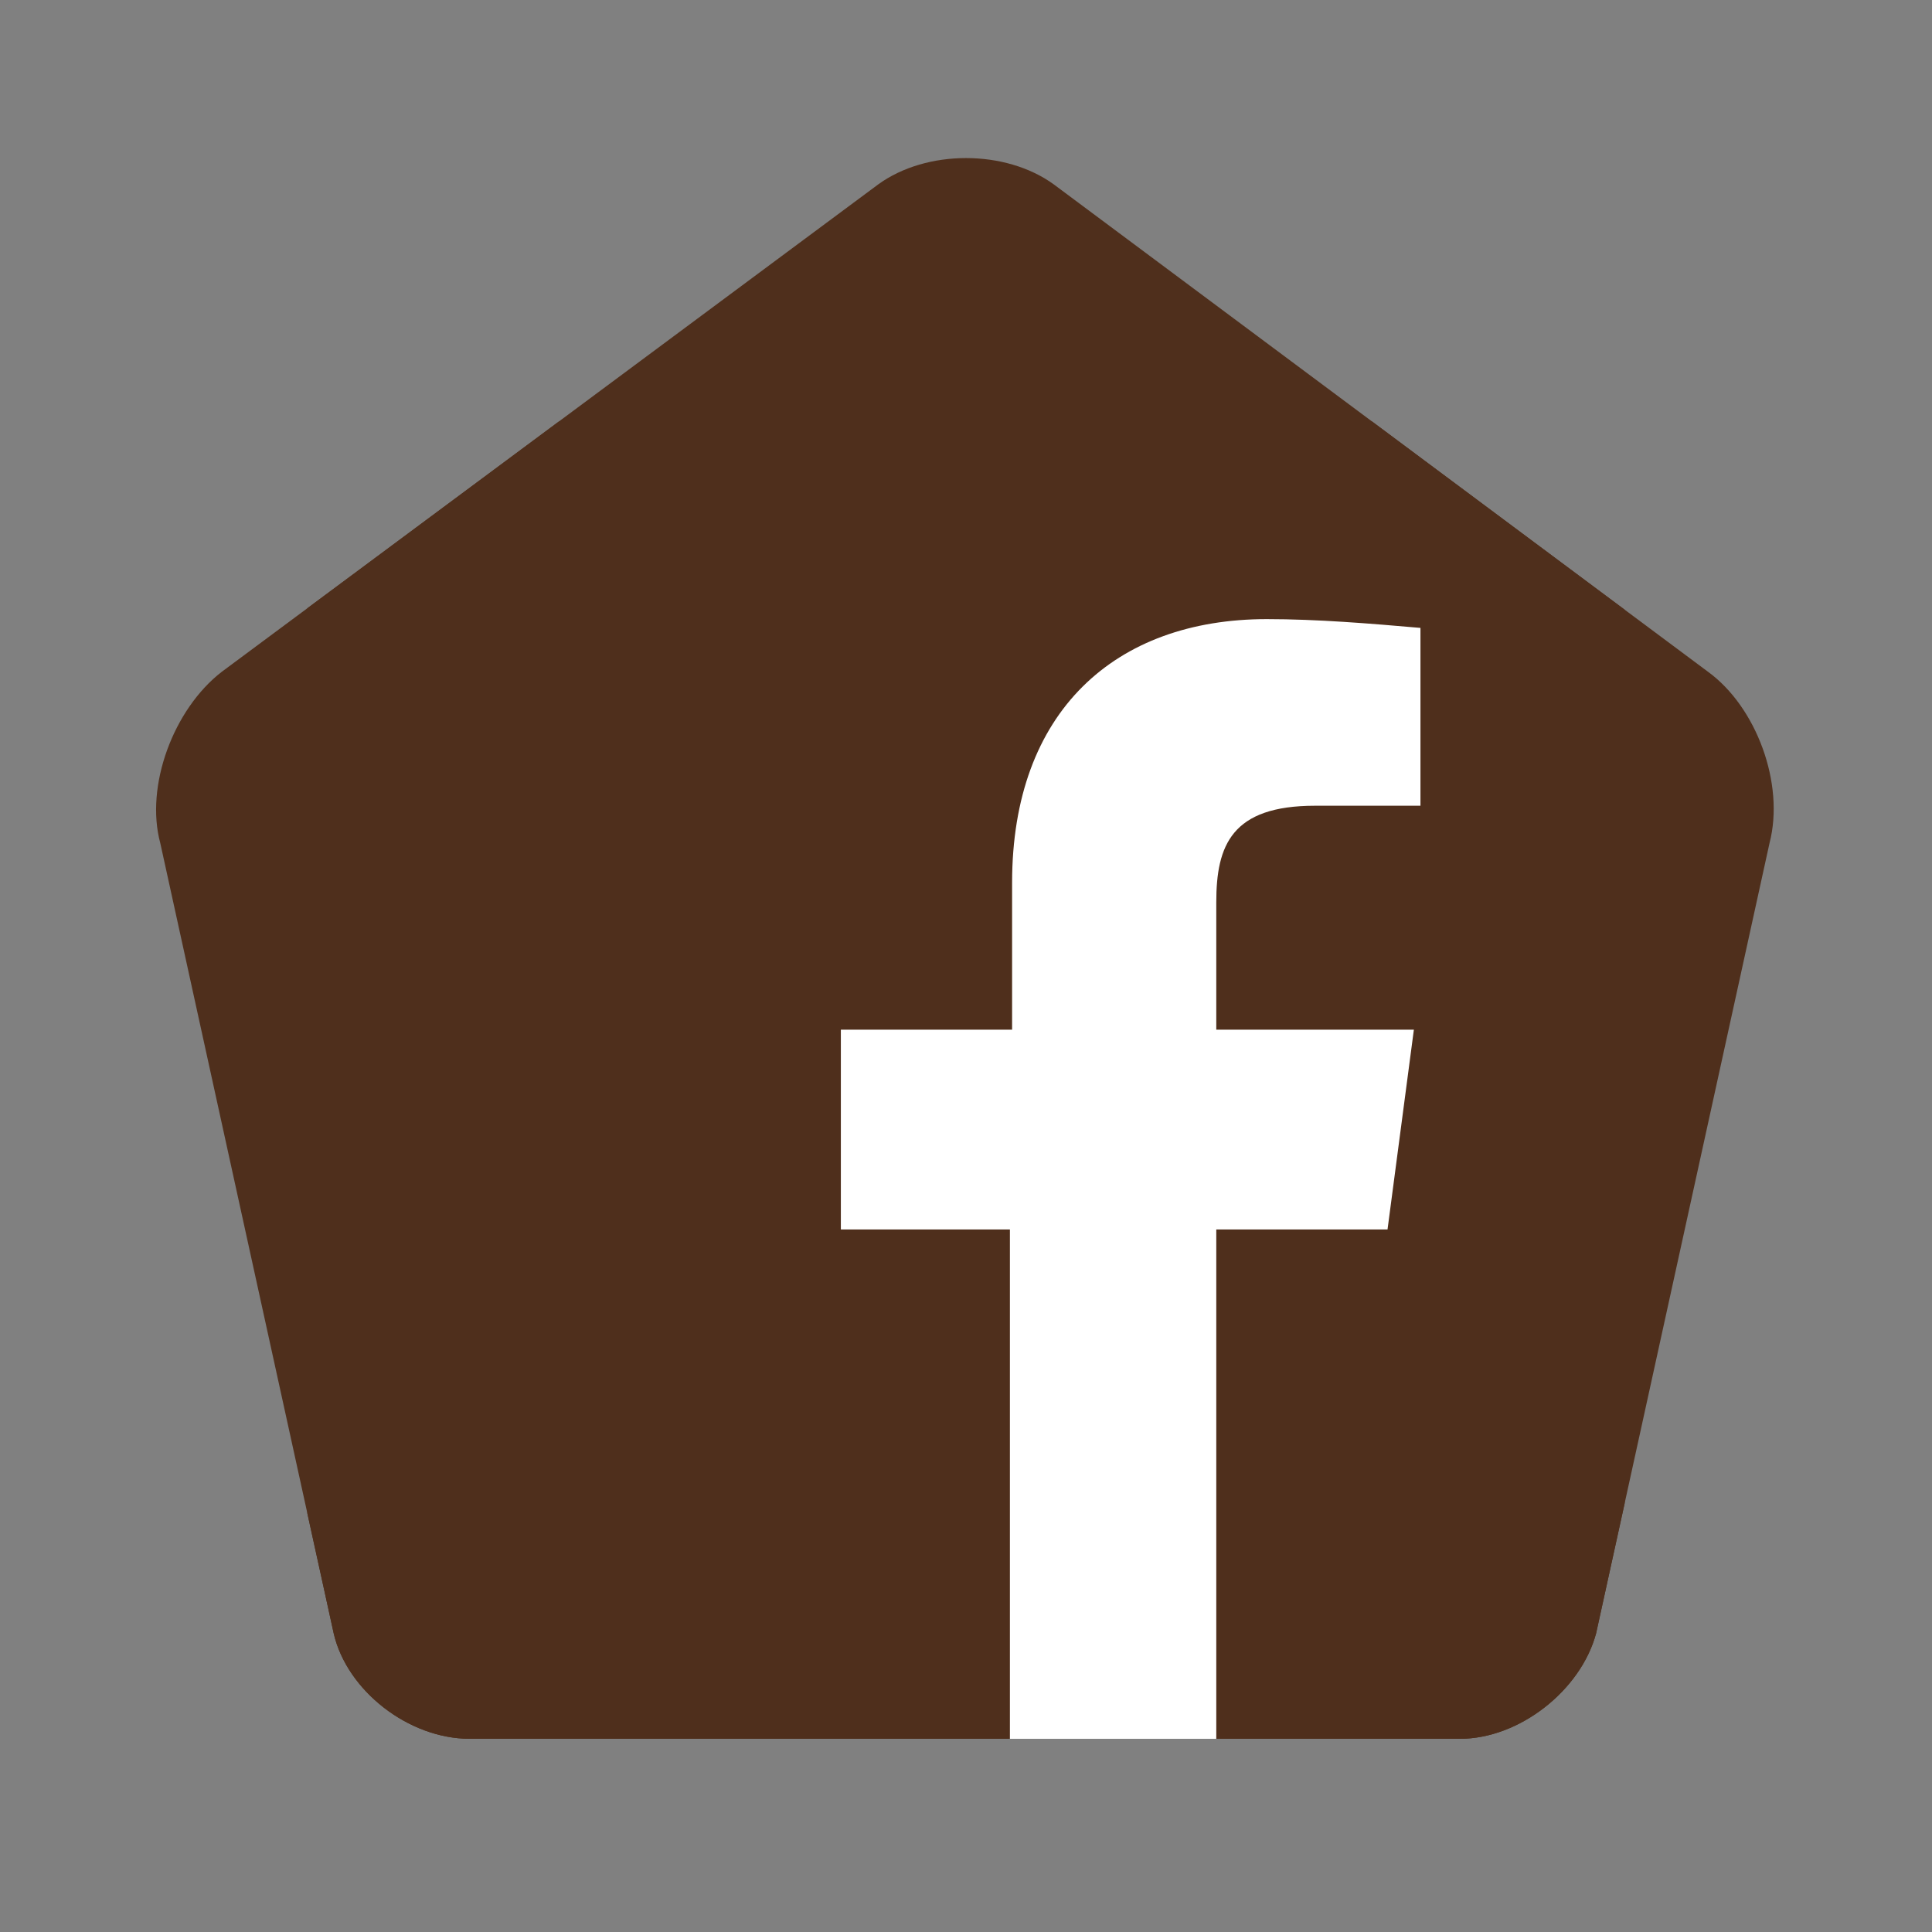 <?xml version="1.0" encoding="utf-8"?>
<!-- Generator: Adobe Illustrator 27.0.0, SVG Export Plug-In . SVG Version: 6.00 Build 0)  -->
<svg version="1.1" id="レイヤー_1" xmlns="http://www.w3.org/2000/svg" xmlns:xlink="http://www.w3.org/1999/xlink" x="0px"
	 y="0px" viewBox="0 0 88 88" style="enable-background:new 0 0 88 88;" xml:space="preserve">
<rect x="0" y="0" width="88" height="88" fill="#808080" stroke="none"/>
<style type="text/css">
	.st0{fill:#4F2F1C;}
	.st1{fill:none;}
	.st2{clip-path:url(#SVGID_00000156570003384064446230000018271394406427625873_);}
	.st3{fill:#FFFFFF;}
</style>
<g>
	<path class="st0" d="M21.4,79.2c-2.8,0-5.6-2.2-6.2-4.8l-7.9-36c-0.7-2.6,0.6-6.1,2.8-7.8L40,8.4c2.2-1.6,5.8-1.6,8,0l29.8,22.2
		c2.2,1.6,3.5,5.1,2.8,7.8l-7.9,36c-0.7,2.6-3.5,4.8-6.2,4.8H21.4z"/>
	<rect class="st1" width="88" height="88"/>
	<g>
		<defs>
			<path id="SVGID_1_" d="M21.4,79.2c-2.8,0-5.6-2.2-6.2-4.8l-7.9-36c-0.7-2.6,0.6-6.1,2.8-7.8L40,8.4c2.2-1.6,5.8-1.6,8,0
				l29.8,22.2c2.2,1.6,3.5,5.1,2.8,7.8l-7.9,36c-0.7,2.6-3.5,4.8-6.2,4.8H21.4z"/>
		</defs>
		<clipPath id="SVGID_00000151537526311824613770000018325023652307171209_">
			<use xlink:href="#SVGID_1_"  style="overflow:visible;"/>
		</clipPath>
		<g style="clip-path:url(#SVGID_00000151537526311824613770000018325023652307171209_);">
			<g>
				<path class="st0" d="M74,19.2H14v60h32.1V56h-7.8v-9.1h7.8v-6.7c0-7.7,4.7-12,11.6-12c2.3,0,4.7,0.1,7,0.4v8.1h-4.8
					c-3.8,0-4.5,1.8-4.5,4.4v5.8h9L63.2,56h-7.8v23.2H74V19.2z"/>
				<path id="f_00000137092669526615929430000014862590848651276722_" class="st3" d="M55.4,79.2V56h7.8l1.2-9.1h-9v-5.8
					c0-2.6,0.7-4.4,4.5-4.4h4.8v-8.1c-2.3-0.2-4.7-0.4-7-0.4c-6.9,0-11.6,4.2-11.6,12v6.7h-7.8V56H46v23.2H55.4z"/>
			</g>
		</g>
	</g>
</g>
</svg>
